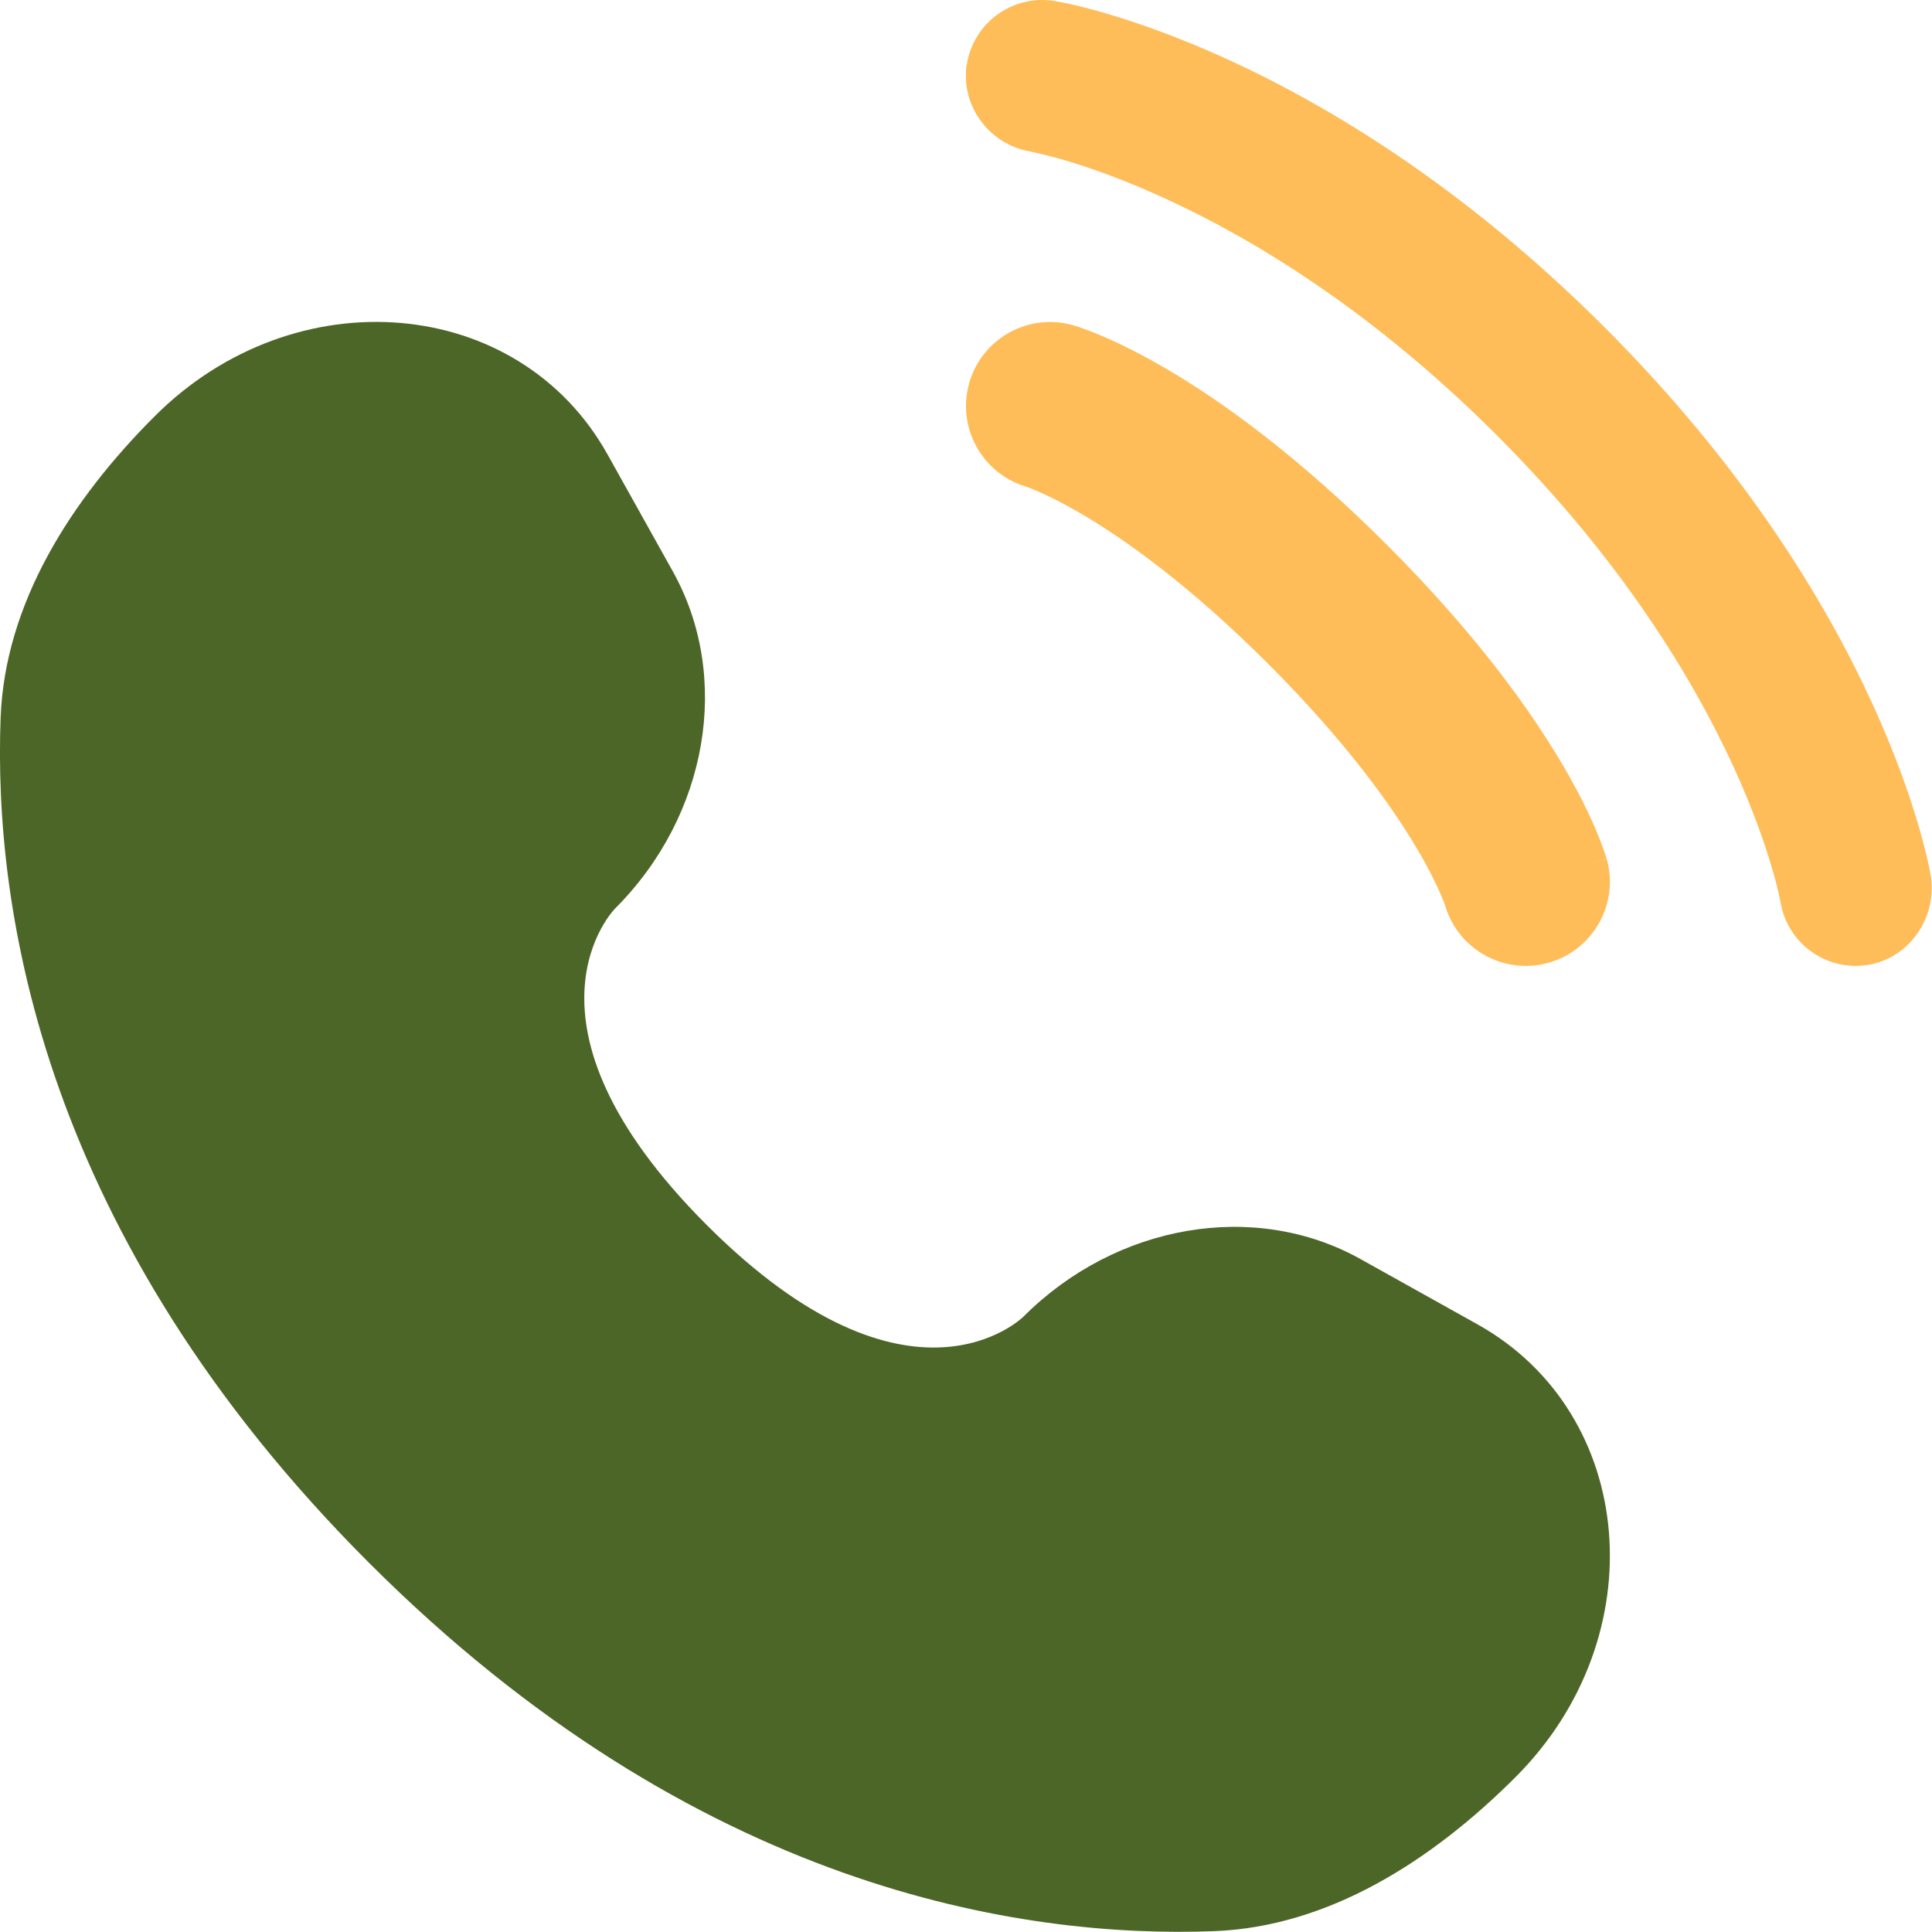 <svg version="1.1" xmlns="http://www.w3.org/2000/svg" xmlns:xlink="http://www.w3.org/1999/xlink" width="34" height="34" viewBox="0,0,256,256"><g fill="none" fill-rule="none" stroke="none" stroke-width="1" stroke-linecap="butt" stroke-linejoin="miter" stroke-miterlimit="10" stroke-dasharray="" stroke-dashoffset="0" font-family="none" font-weight="none" font-size="none" text-anchor="none" style="mix-blend-mode: normal"><g transform="translate(0,-0) scale(7.529,7.529)"><path d="M10.692,7.997l1.149,2.059c1.037,1.858 0.621,4.296 -1.013,5.93c0,0 -1.981,1.982 1.611,5.574c3.591,3.591 5.574,1.611 5.574,1.611c1.634,-1.634 4.072,-2.05 5.93,-1.013l2.059,1.149c2.806,1.566 3.138,5.502 0.671,7.968c-1.482,1.482 -3.298,2.635 -5.305,2.712c-3.379,0.128 -9.117,-0.727 -14.874,-6.483c-5.756,-5.756 -6.611,-11.495 -6.483,-14.874c0.076,-2.007 1.229,-3.823 2.712,-5.305c2.467,-2.467 6.402,-2.135 7.968,0.671z" fill="#4c6627" fill-rule="nonzero"></path><path d="M17.017,1.127c0.118,-0.732 0.81,-1.228 1.542,-1.11c0.045,0.009 0.191,0.036 0.267,0.053c0.153,0.034 0.366,0.086 0.631,0.164c0.531,0.155 1.273,0.41 2.164,0.818c1.783,0.817 4.157,2.247 6.619,4.709c2.463,2.462 3.893,4.835 4.71,6.617c0.408,0.89 0.663,1.633 0.818,2.163c0.077,0.266 0.13,0.479 0.164,0.631c0.017,0.076 0.03,0.138 0.038,0.183l0.01,0.056c0.118,0.732 -0.373,1.452 -1.105,1.571c-0.73,0.118 -1.417,-0.376 -1.539,-1.104c-0.004,-0.02 -0.014,-0.072 -0.025,-0.122c-0.022,-0.099 -0.06,-0.256 -0.121,-0.464c-0.121,-0.416 -0.332,-1.034 -0.681,-1.796c-0.698,-1.522 -1.952,-3.623 -4.168,-5.838c-2.216,-2.215 -4.317,-3.47 -5.84,-4.167c-0.762,-0.349 -1.38,-0.56 -1.796,-0.681c-0.208,-0.061 -0.469,-0.121 -0.568,-0.143c-0.729,-0.121 -1.24,-0.812 -1.122,-1.542z" fill="#febd59" fill-rule="nonzero"></path><path d="M17.057,6.741c0.225,-0.786 1.044,-1.241 1.83,-1.017l-0.406,1.423c0.406,-1.423 0.406,-1.423 0.406,-1.423l0.003,0.001l0.003,0.001l0.007,0.002l0.015,0.005l0.039,0.012c0.03,0.01 0.067,0.022 0.111,0.038c0.089,0.031 0.206,0.076 0.349,0.138c0.287,0.123 0.68,0.314 1.163,0.599c0.966,0.572 2.284,1.521 3.833,3.07c1.549,1.549 2.498,2.868 3.07,3.834c0.286,0.482 0.476,0.875 0.599,1.163c0.061,0.144 0.106,0.261 0.138,0.349c0.016,0.044 0.028,0.082 0.038,0.111l0.012,0.039l0.005,0.015l0.002,0.006l0.001,0.003c0,0 0.001,0.003 -1.422,0.409l1.423,-0.407c0.225,0.786 -0.231,1.605 -1.016,1.83c-0.779,0.223 -1.591,-0.223 -1.824,-0.997l-0.007,-0.021c-0.01,-0.03 -0.032,-0.088 -0.069,-0.173c-0.073,-0.17 -0.205,-0.449 -0.426,-0.821c-0.44,-0.744 -1.235,-1.867 -2.616,-3.248c-1.381,-1.381 -2.505,-2.176 -3.248,-2.616c-0.372,-0.22 -0.651,-0.353 -0.821,-0.426c-0.085,-0.037 -0.144,-0.058 -0.173,-0.069l-0.021,-0.007c-0.774,-0.233 -1.219,-1.045 -0.997,-1.824z" fill="#febd59" fill-rule="evenodd"></path></g></g></svg>